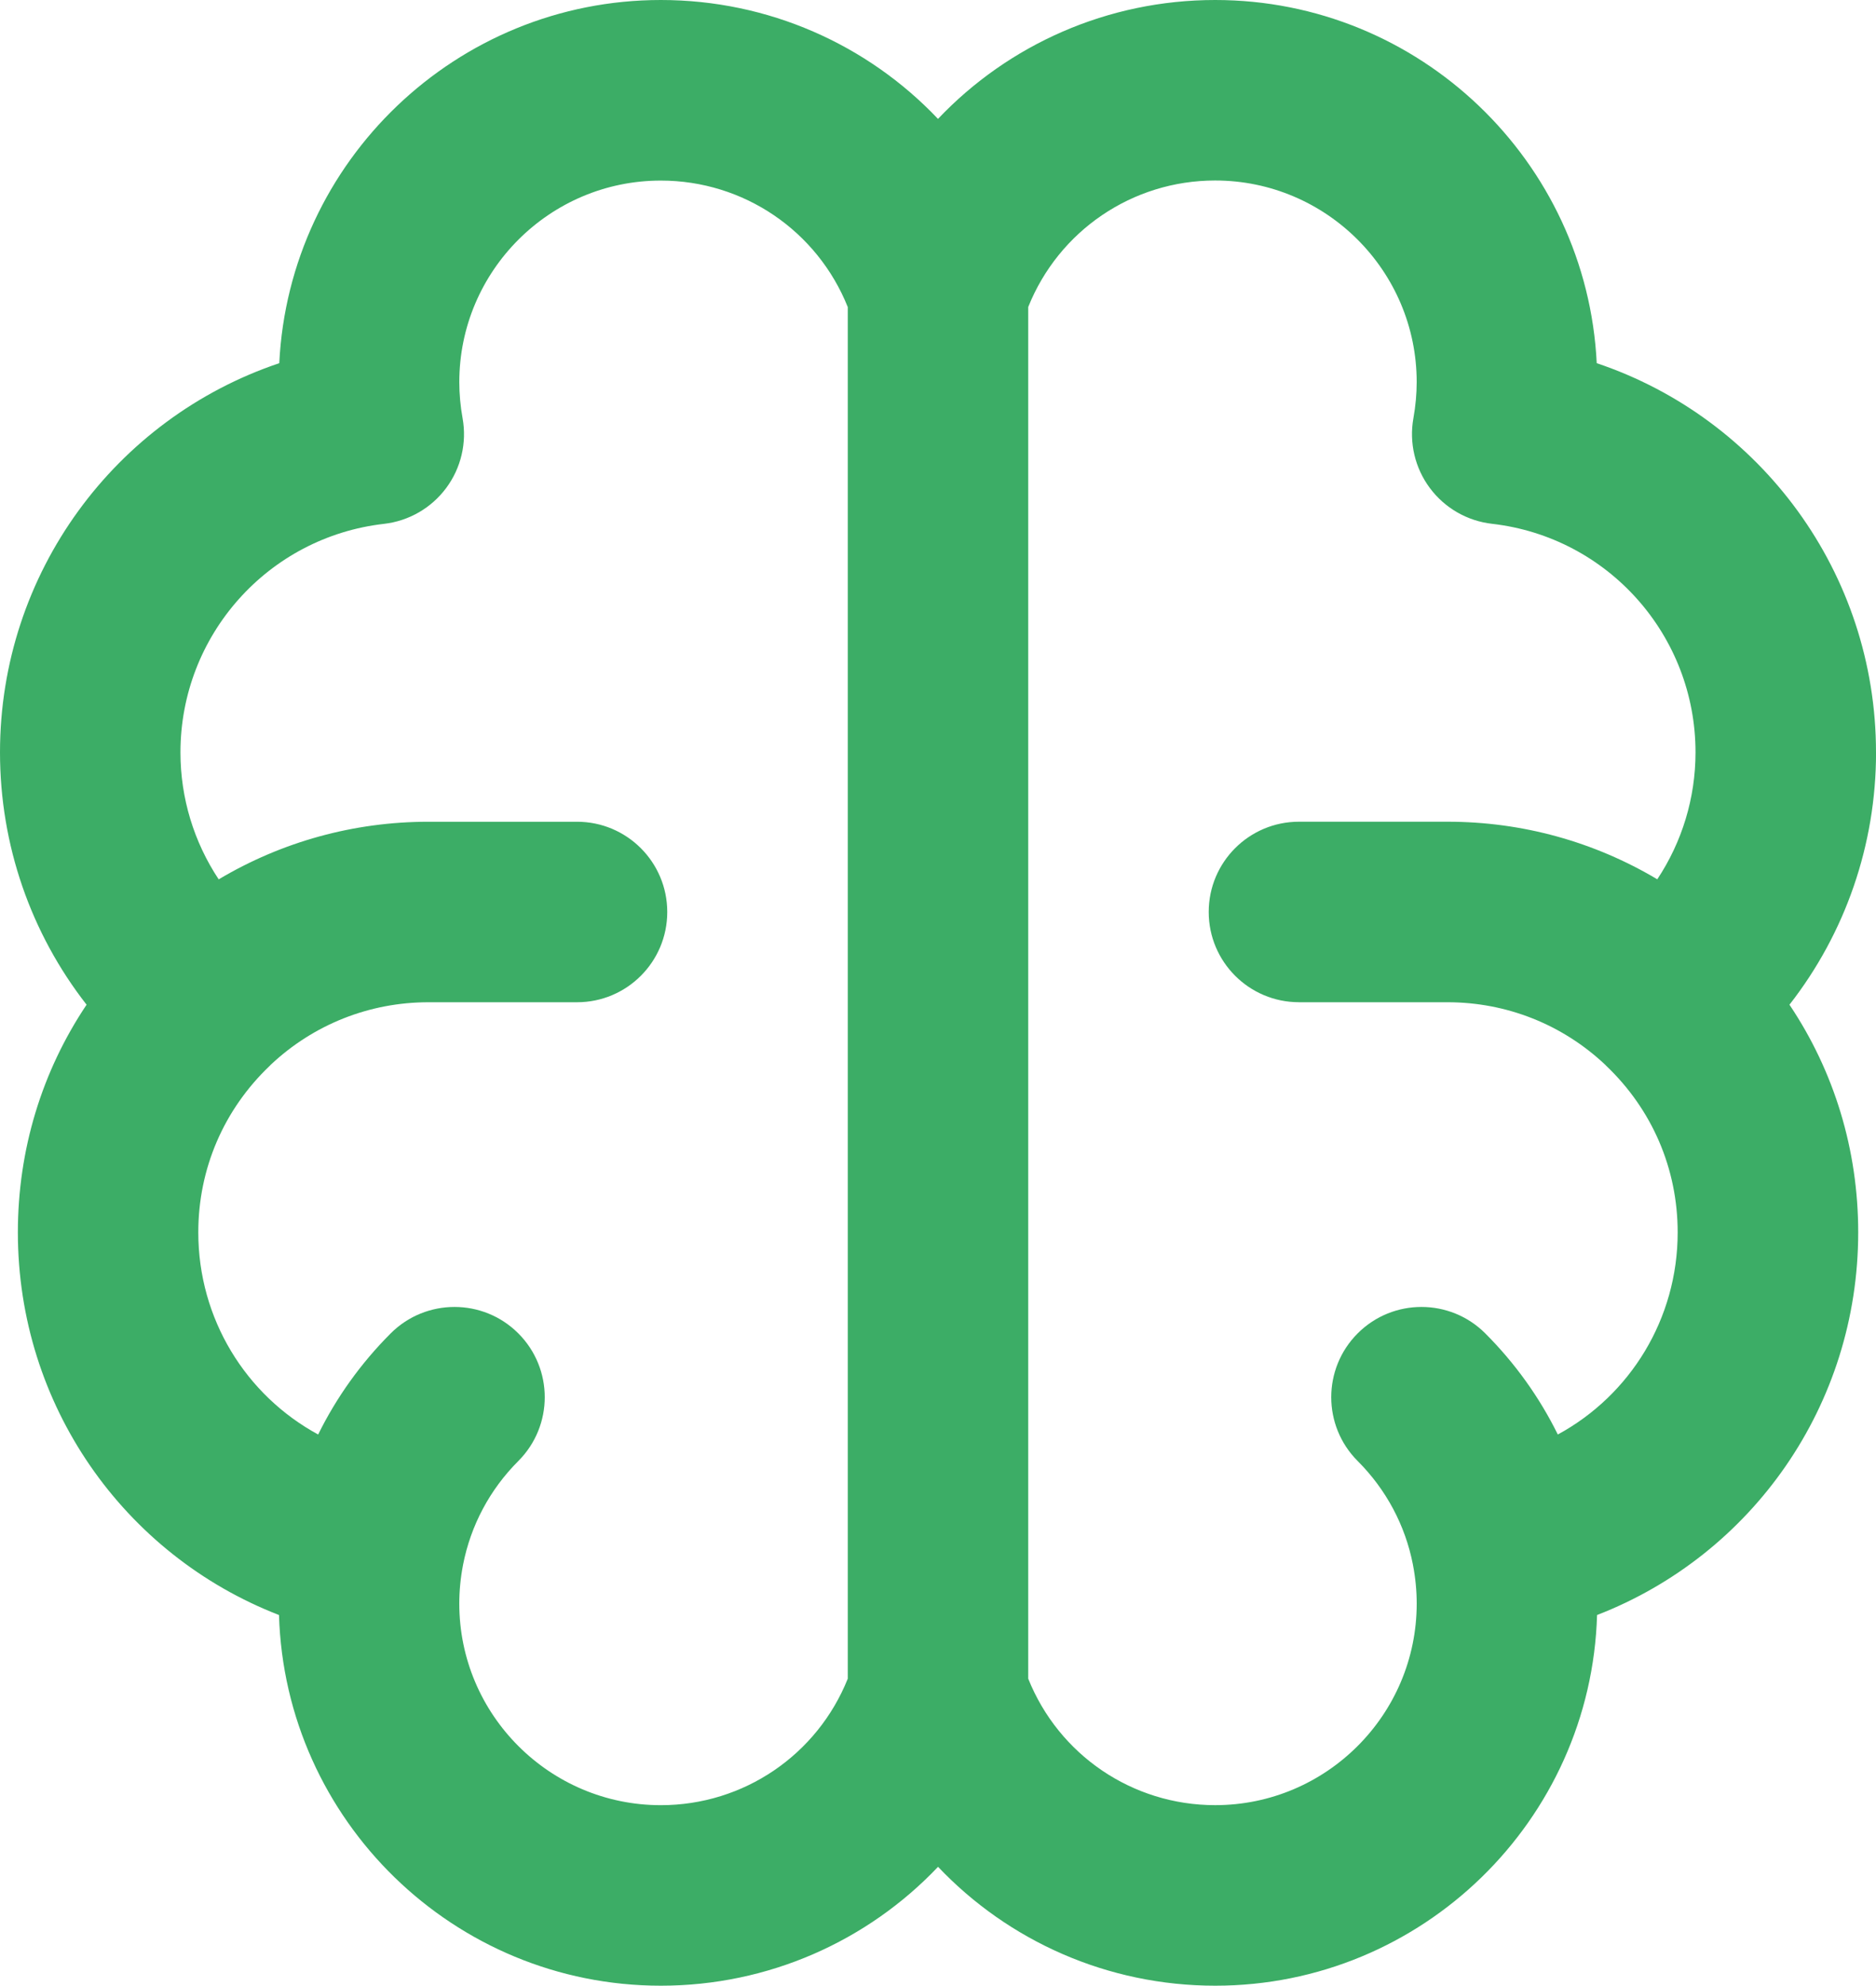 <?xml version="1.0" encoding="UTF-8"?> <svg xmlns="http://www.w3.org/2000/svg" id="_Слой_2" data-name="Слой 2" viewBox="0 0 755.98 800"><defs><style> .cls-1 { fill: #3cad66; } </style></defs><g id="_Слой_1-2" data-name="Слой 1"><path class="cls-1" d="M755.98,303.12c0-72.28-46.48-134.61-112.54-156.8C639.46,64.96,572.02,0,489.68,0c-43.31,0-83.29,17.96-111.69,47.9C349.59,17.96,309.61,0,266.3,0,183.97,0,116.52,64.96,112.54,146.32,46.49,168.51,0,230.84,0,303.12c0,37.32,12.42,72.88,34.89,101.66-18.03,26.89-27.69,58.48-27.69,91.73,0,69.51,42.67,129.91,105.23,154.16,2.44,82.77,70.53,149.34,153.88,149.34,43.31,0,83.29-17.96,111.7-47.9,28.4,29.94,68.38,47.9,111.69,47.9,83.35,0,151.44-66.57,153.88-149.34,62.55-24.25,105.23-84.65,105.23-154.16,0-33.25-9.66-64.83-27.7-91.73,22.46-28.78,34.89-64.34,34.89-101.66ZM341.63,676.32c-12.29,30.67-41.92,50.96-75.33,50.96-44.78,0-81.22-36.43-81.22-81.22,0-5.12.5-10.33,1.49-15.47,0-.06.01-.11.03-.17,3.09-15.85,10.78-30.3,22.27-41.8,14.2-14.2,14.2-37.22,0-51.42-14.2-14.2-37.22-14.2-51.43,0-12.02,12.02-21.84,25.77-29.23,40.74-29.14-15.81-48.3-46.57-48.3-81.43,0-25.61,10.24-49.46,28.84-67.16.12-.11.21-.24.33-.35,17.26-16.26,39.81-25.21,63.55-25.21h59.9c20.08,0,36.36-16.28,36.36-36.36s-16.28-36.36-36.36-36.36h-59.9c-30.12,0-59.15,8.11-84.5,23.21-9.95-15-15.41-32.68-15.41-51.15,0-47.14,35.26-86.73,82.03-92.08,9.99-1.14,19.05-6.37,25.05-14.43,6-8.07,8.39-18.25,6.61-28.14-.88-4.88-1.32-9.76-1.32-14.52,0-44.78,36.43-81.21,81.21-81.21,33.42,0,63.04,20.28,75.33,50.96v552.63h0ZM523.45,403.79h59.9c23.74,0,46.28,8.95,63.53,25.2.12.11.22.25.34.36,18.6,17.7,28.84,41.55,28.84,67.16,0,34.86-19.16,65.62-48.3,81.43-7.39-14.97-17.21-28.72-29.23-40.74-14.2-14.2-37.23-14.2-51.42,0-14.2,14.2-14.2,37.23,0,51.42,11.48,11.48,19.18,25.92,22.27,41.76.01.07.01.13.03.2.99,5.14,1.49,10.34,1.49,15.47,0,44.79-36.43,81.22-81.22,81.22-33.42,0-63.04-20.28-75.33-50.96V123.68c12.29-30.67,41.91-50.96,75.32-50.96,44.78,0,81.22,36.43,81.22,81.22,0,4.76-.45,9.65-1.32,14.52-1.78,9.89.61,20.08,6.61,28.14,6,8.07,15.06,13.29,25.05,14.43,46.76,5.35,82.02,44.94,82.02,92.08,0,18.46-5.46,36.15-15.41,51.15-25.35-15.1-54.37-23.2-84.5-23.2h-59.9c-20.08,0-36.36,16.28-36.36,36.36,0,20.08,16.28,36.36,36.37,36.36Z"></path></g></svg> 